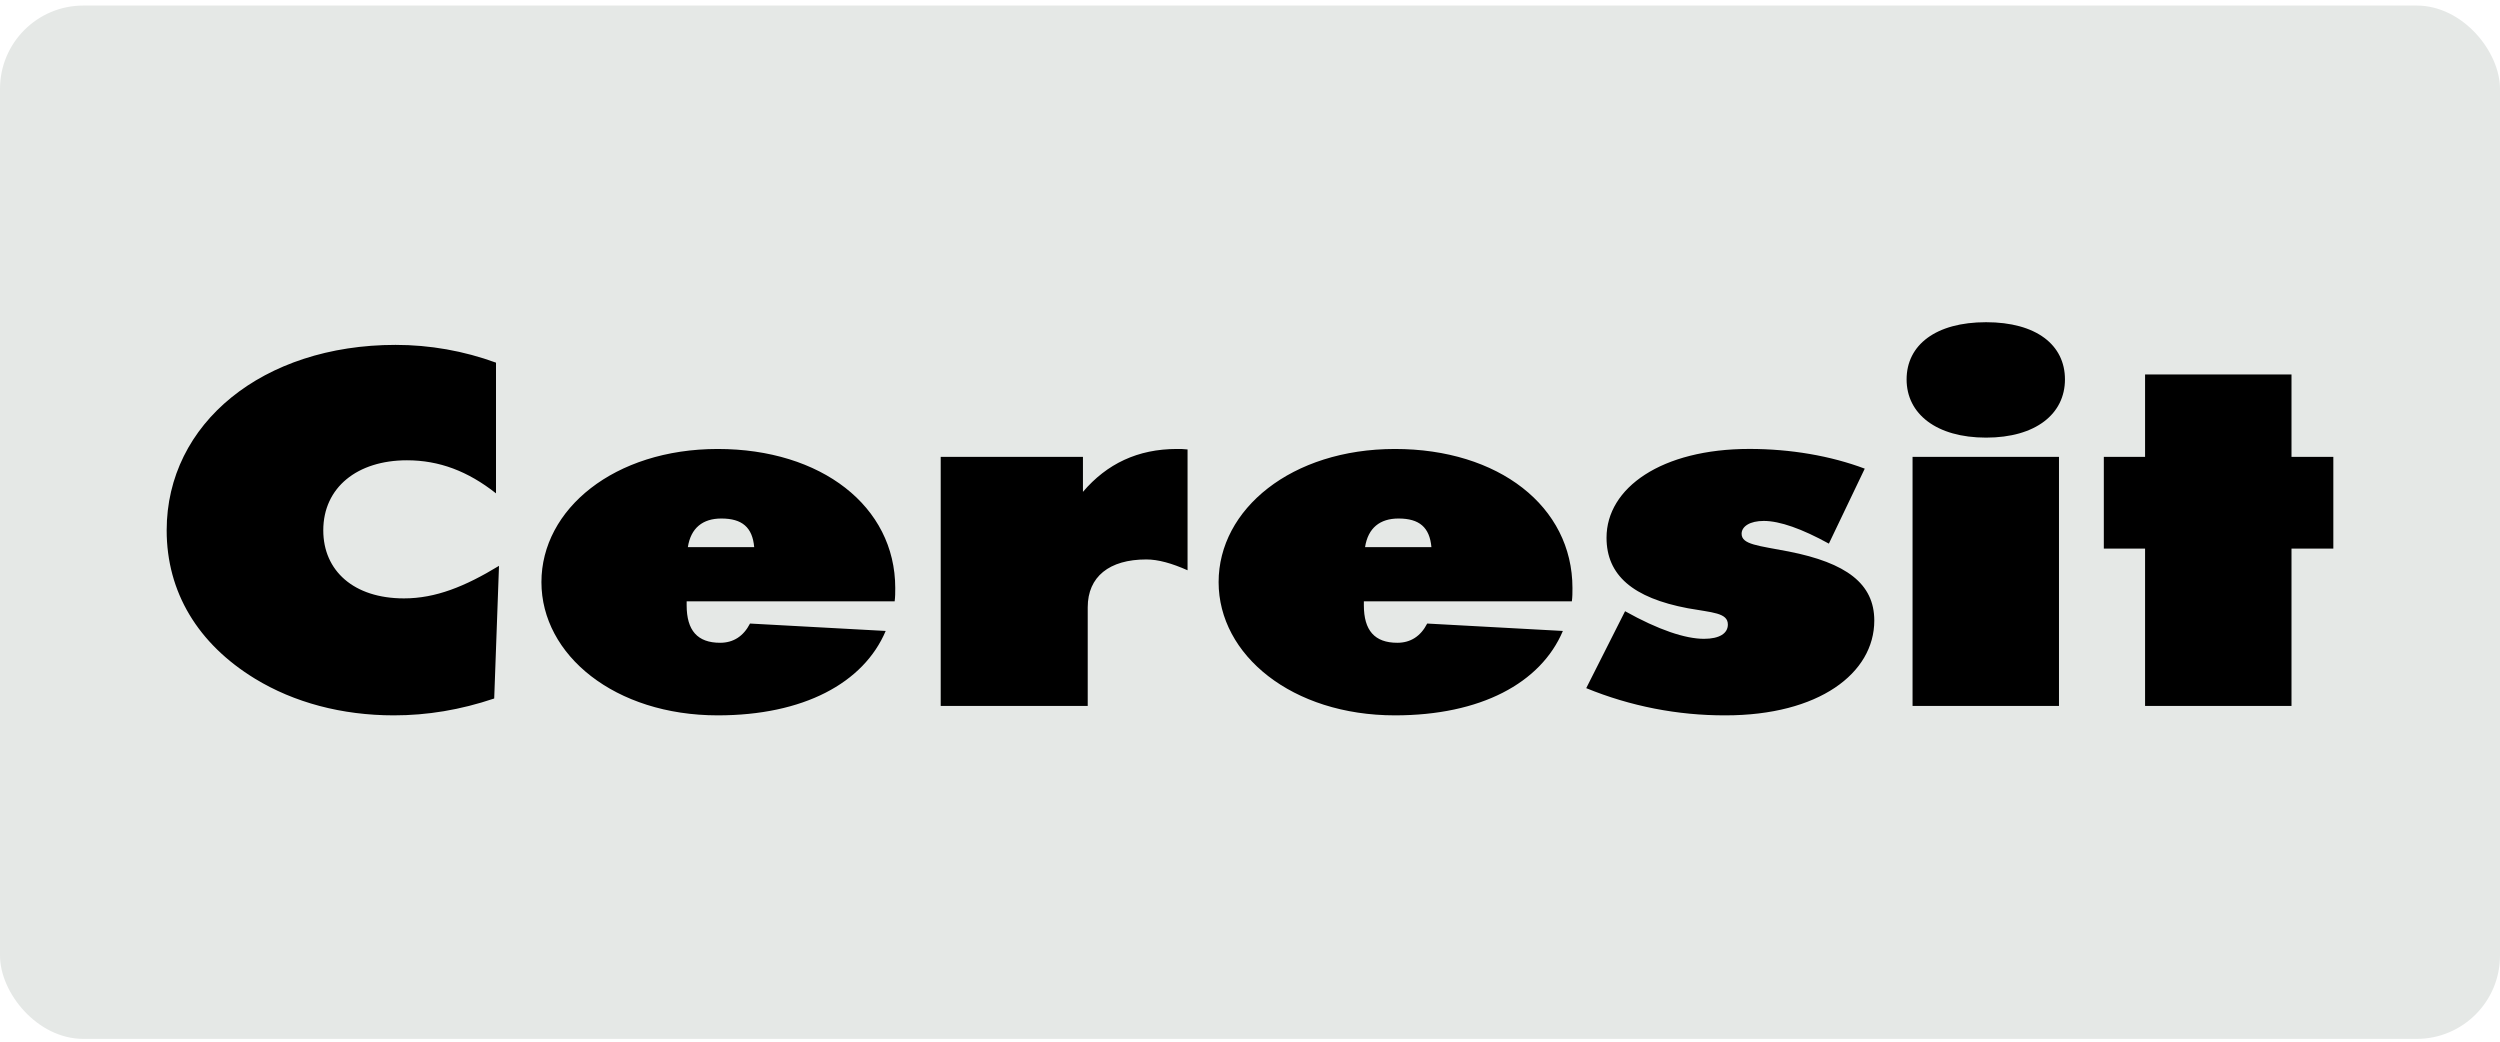 <?xml version="1.0" encoding="UTF-8"?> <svg xmlns="http://www.w3.org/2000/svg" width="180" height="75" viewBox="0 0 180 75" fill="none"><g clip-path="url(#clip0_398_3202)"><rect y="0.4" width="180" height="74.4" rx="6" fill="#E5E8E6"></rect><g clip-path="url(#clip1_398_3202)"><path fill-rule="evenodd" clip-rule="evenodd" d="M35.712 35.521V26.111C33.396 25.264 30.948 24.831 28.482 24.832C18.928 24.832 12 30.478 12 38.184C12 42.623 14.238 46.351 18.369 48.872C21.166 50.577 24.609 51.506 28.353 51.506C30.763 51.506 33.131 51.116 35.583 50.292L35.928 40.741C33.475 42.231 31.366 43.084 29.085 43.084C25.471 43.084 23.276 41.095 23.276 38.184C23.276 35.095 25.729 33.141 29.301 33.141C31.624 33.142 33.689 33.924 35.712 35.521ZM49.526 39.392C49.741 38.008 50.602 37.333 51.936 37.333C53.441 37.333 54.175 37.973 54.302 39.392H49.526ZM64.415 43.298C64.458 42.98 64.458 42.659 64.458 42.339C64.458 36.445 59.122 32.326 51.678 32.326C44.232 32.326 38.983 36.657 38.983 41.913C38.983 47.167 44.276 51.506 51.678 51.506C57.831 51.506 62.176 49.192 63.77 45.428L54.001 44.895C53.527 45.818 52.795 46.28 51.849 46.28C50.214 46.28 49.439 45.391 49.439 43.581V43.297L64.415 43.298ZM67.731 50.826H78.316V43.724C78.316 41.523 79.866 40.28 82.534 40.28C83.395 40.28 84.385 40.562 85.504 41.06V32.36C85.245 32.326 84.987 32.326 84.729 32.326C81.932 32.326 79.694 33.39 77.972 35.414V32.893H67.731V50.826ZM98.284 39.392C98.5 38.008 99.36 37.333 100.694 37.333C102.2 37.333 102.933 37.973 103.062 39.392H98.284ZM113.174 43.298C113.217 42.98 113.217 42.659 113.217 42.339C113.217 36.445 107.881 32.326 100.436 32.326C92.99 32.326 87.74 36.657 87.74 41.913C87.74 47.167 93.033 51.506 100.436 51.506C106.59 51.506 110.935 49.192 112.527 45.428L102.759 44.895C102.286 45.818 101.554 46.28 100.608 46.28C98.972 46.28 98.198 45.391 98.198 43.581V43.297L113.174 43.298ZM114.208 49.547C117.39 50.85 120.796 51.516 124.234 51.506C130.948 51.506 134.949 48.482 134.949 44.681C134.949 42.018 132.927 40.526 128.797 39.71C126.601 39.284 125.396 39.213 125.396 38.431C125.396 37.899 125.999 37.507 126.988 37.507C128.15 37.507 129.742 38.076 131.679 39.141L134.262 33.743C131.807 32.82 128.925 32.323 125.955 32.323C119.629 32.323 115.67 35.128 115.67 38.715C115.67 41.414 117.563 43.047 121.523 43.794C123.287 44.112 124.406 44.112 124.406 44.966C124.406 45.605 123.803 45.995 122.686 45.995C121.351 45.995 119.414 45.356 117.005 44.007L114.208 49.547ZM137.704 50.826H148.247V32.893H137.704V50.826ZM148.677 27.318C148.677 24.832 146.612 23.199 142.998 23.199C139.382 23.199 137.275 24.832 137.275 27.318C137.275 29.803 139.425 31.509 142.998 31.509C146.569 31.509 148.677 29.804 148.677 27.318ZM154.445 50.826H164.988V39.498H168V32.893H164.988V26.963H154.445V32.893H151.475V39.498H154.445V50.826Z" fill="black"></path></g></g><defs><clipPath id="clip0_398_3202"><rect y="0.4" width="180" height="74.4" rx="6" fill="white"></rect></clipPath><clipPath id="clip1_398_3202"><rect width="156" height="156" fill="white" transform="translate(12 -40.4)"></rect></clipPath></defs></svg> 